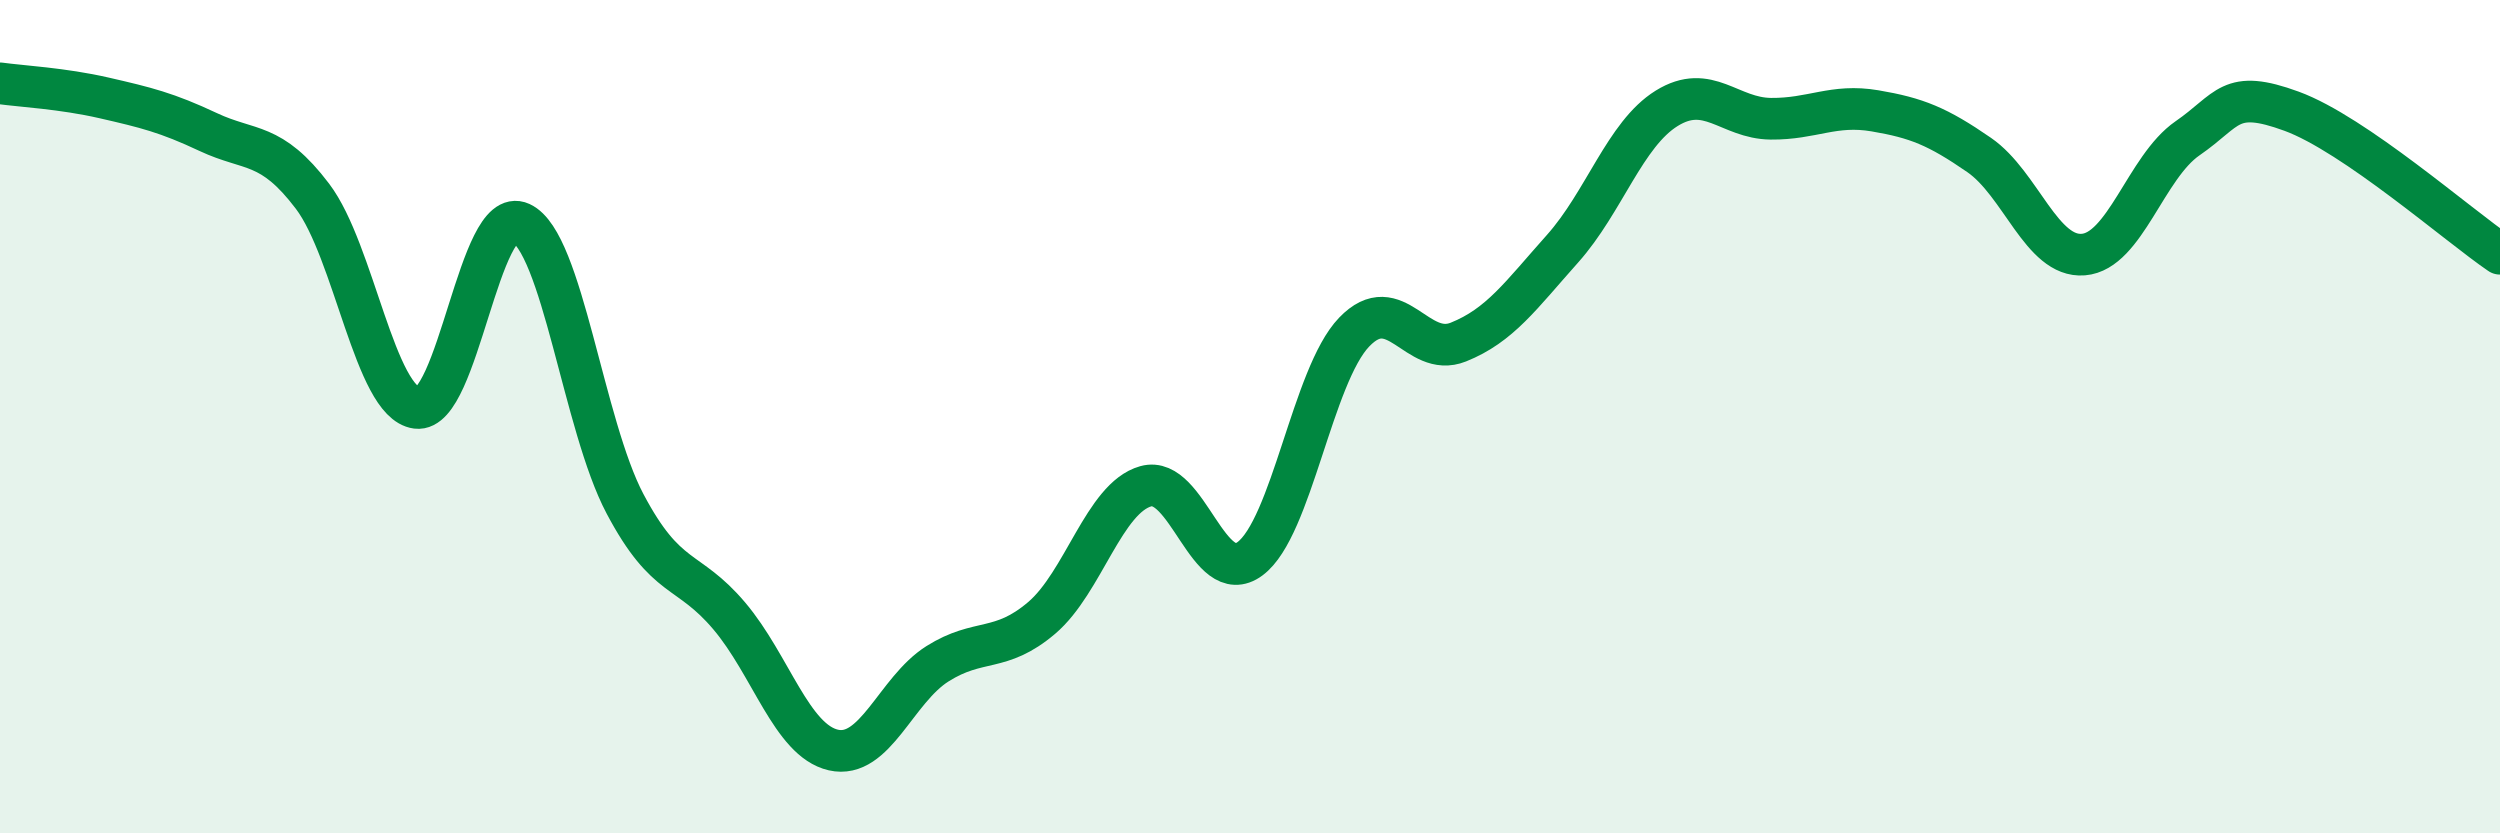 
    <svg width="60" height="20" viewBox="0 0 60 20" xmlns="http://www.w3.org/2000/svg">
      <path
        d="M 0,2 C 0.5,2.07 1.5,2.12 2.5,2.35 C 3.5,2.58 4,2.7 5,3.17 C 6,3.64 6.5,3.39 7.5,4.71 C 8.5,6.03 9,9.66 10,9.79 C 11,9.92 11.5,4.89 12.5,5.35 C 13.5,5.81 14,10.2 15,12.09 C 16,13.98 16.5,13.6 17.5,14.78 C 18.5,15.96 19,17.77 20,18 C 21,18.23 21.5,16.56 22.5,15.93 C 23.5,15.3 24,15.68 25,14.83 C 26,13.98 26.5,11.95 27.5,11.67 C 28.5,11.39 29,14.15 30,13.41 C 31,12.67 31.5,9.01 32.5,7.97 C 33.5,6.93 34,8.61 35,8.21 C 36,7.81 36.5,7.09 37.5,5.97 C 38.5,4.85 39,3.22 40,2.6 C 41,1.98 41.5,2.84 42.5,2.85 C 43.5,2.86 44,2.49 45,2.66 C 46,2.83 46.5,3.03 47.5,3.72 C 48.5,4.41 49,6.19 50,6.11 C 51,6.03 51.5,4.01 52.5,3.32 C 53.5,2.63 53.5,2.12 55,2.67 C 56.5,3.22 59,5.41 60,6.09L60 20L0 20Z"
        fill="#008740"
        opacity="0.1"
        stroke-linecap="round"
        stroke-linejoin="round"
      />
      <path
        d="M 0,2 C 0.5,2.07 1.5,2.12 2.5,2.35 C 3.5,2.58 4,2.7 5,3.17 C 6,3.64 6.5,3.39 7.5,4.71 C 8.5,6.03 9,9.66 10,9.79 C 11,9.92 11.5,4.89 12.5,5.35 C 13.5,5.81 14,10.2 15,12.09 C 16,13.98 16.5,13.6 17.5,14.78 C 18.5,15.96 19,17.77 20,18 C 21,18.23 21.5,16.56 22.5,15.93 C 23.5,15.3 24,15.68 25,14.83 C 26,13.98 26.5,11.95 27.5,11.67 C 28.5,11.39 29,14.15 30,13.41 C 31,12.67 31.5,9.01 32.5,7.97 C 33.5,6.93 34,8.61 35,8.21 C 36,7.81 36.5,7.09 37.5,5.97 C 38.5,4.85 39,3.22 40,2.6 C 41,1.98 41.5,2.84 42.5,2.85 C 43.5,2.86 44,2.49 45,2.66 C 46,2.83 46.5,3.03 47.5,3.72 C 48.5,4.41 49,6.19 50,6.11 C 51,6.03 51.5,4.01 52.5,3.32 C 53.5,2.63 53.5,2.12 55,2.67 C 56.5,3.22 59,5.41 60,6.09"
        stroke="#008740"
        stroke-width="1"
        fill="none"
        stroke-linecap="round"
        stroke-linejoin="round"
      />
    </svg>
  